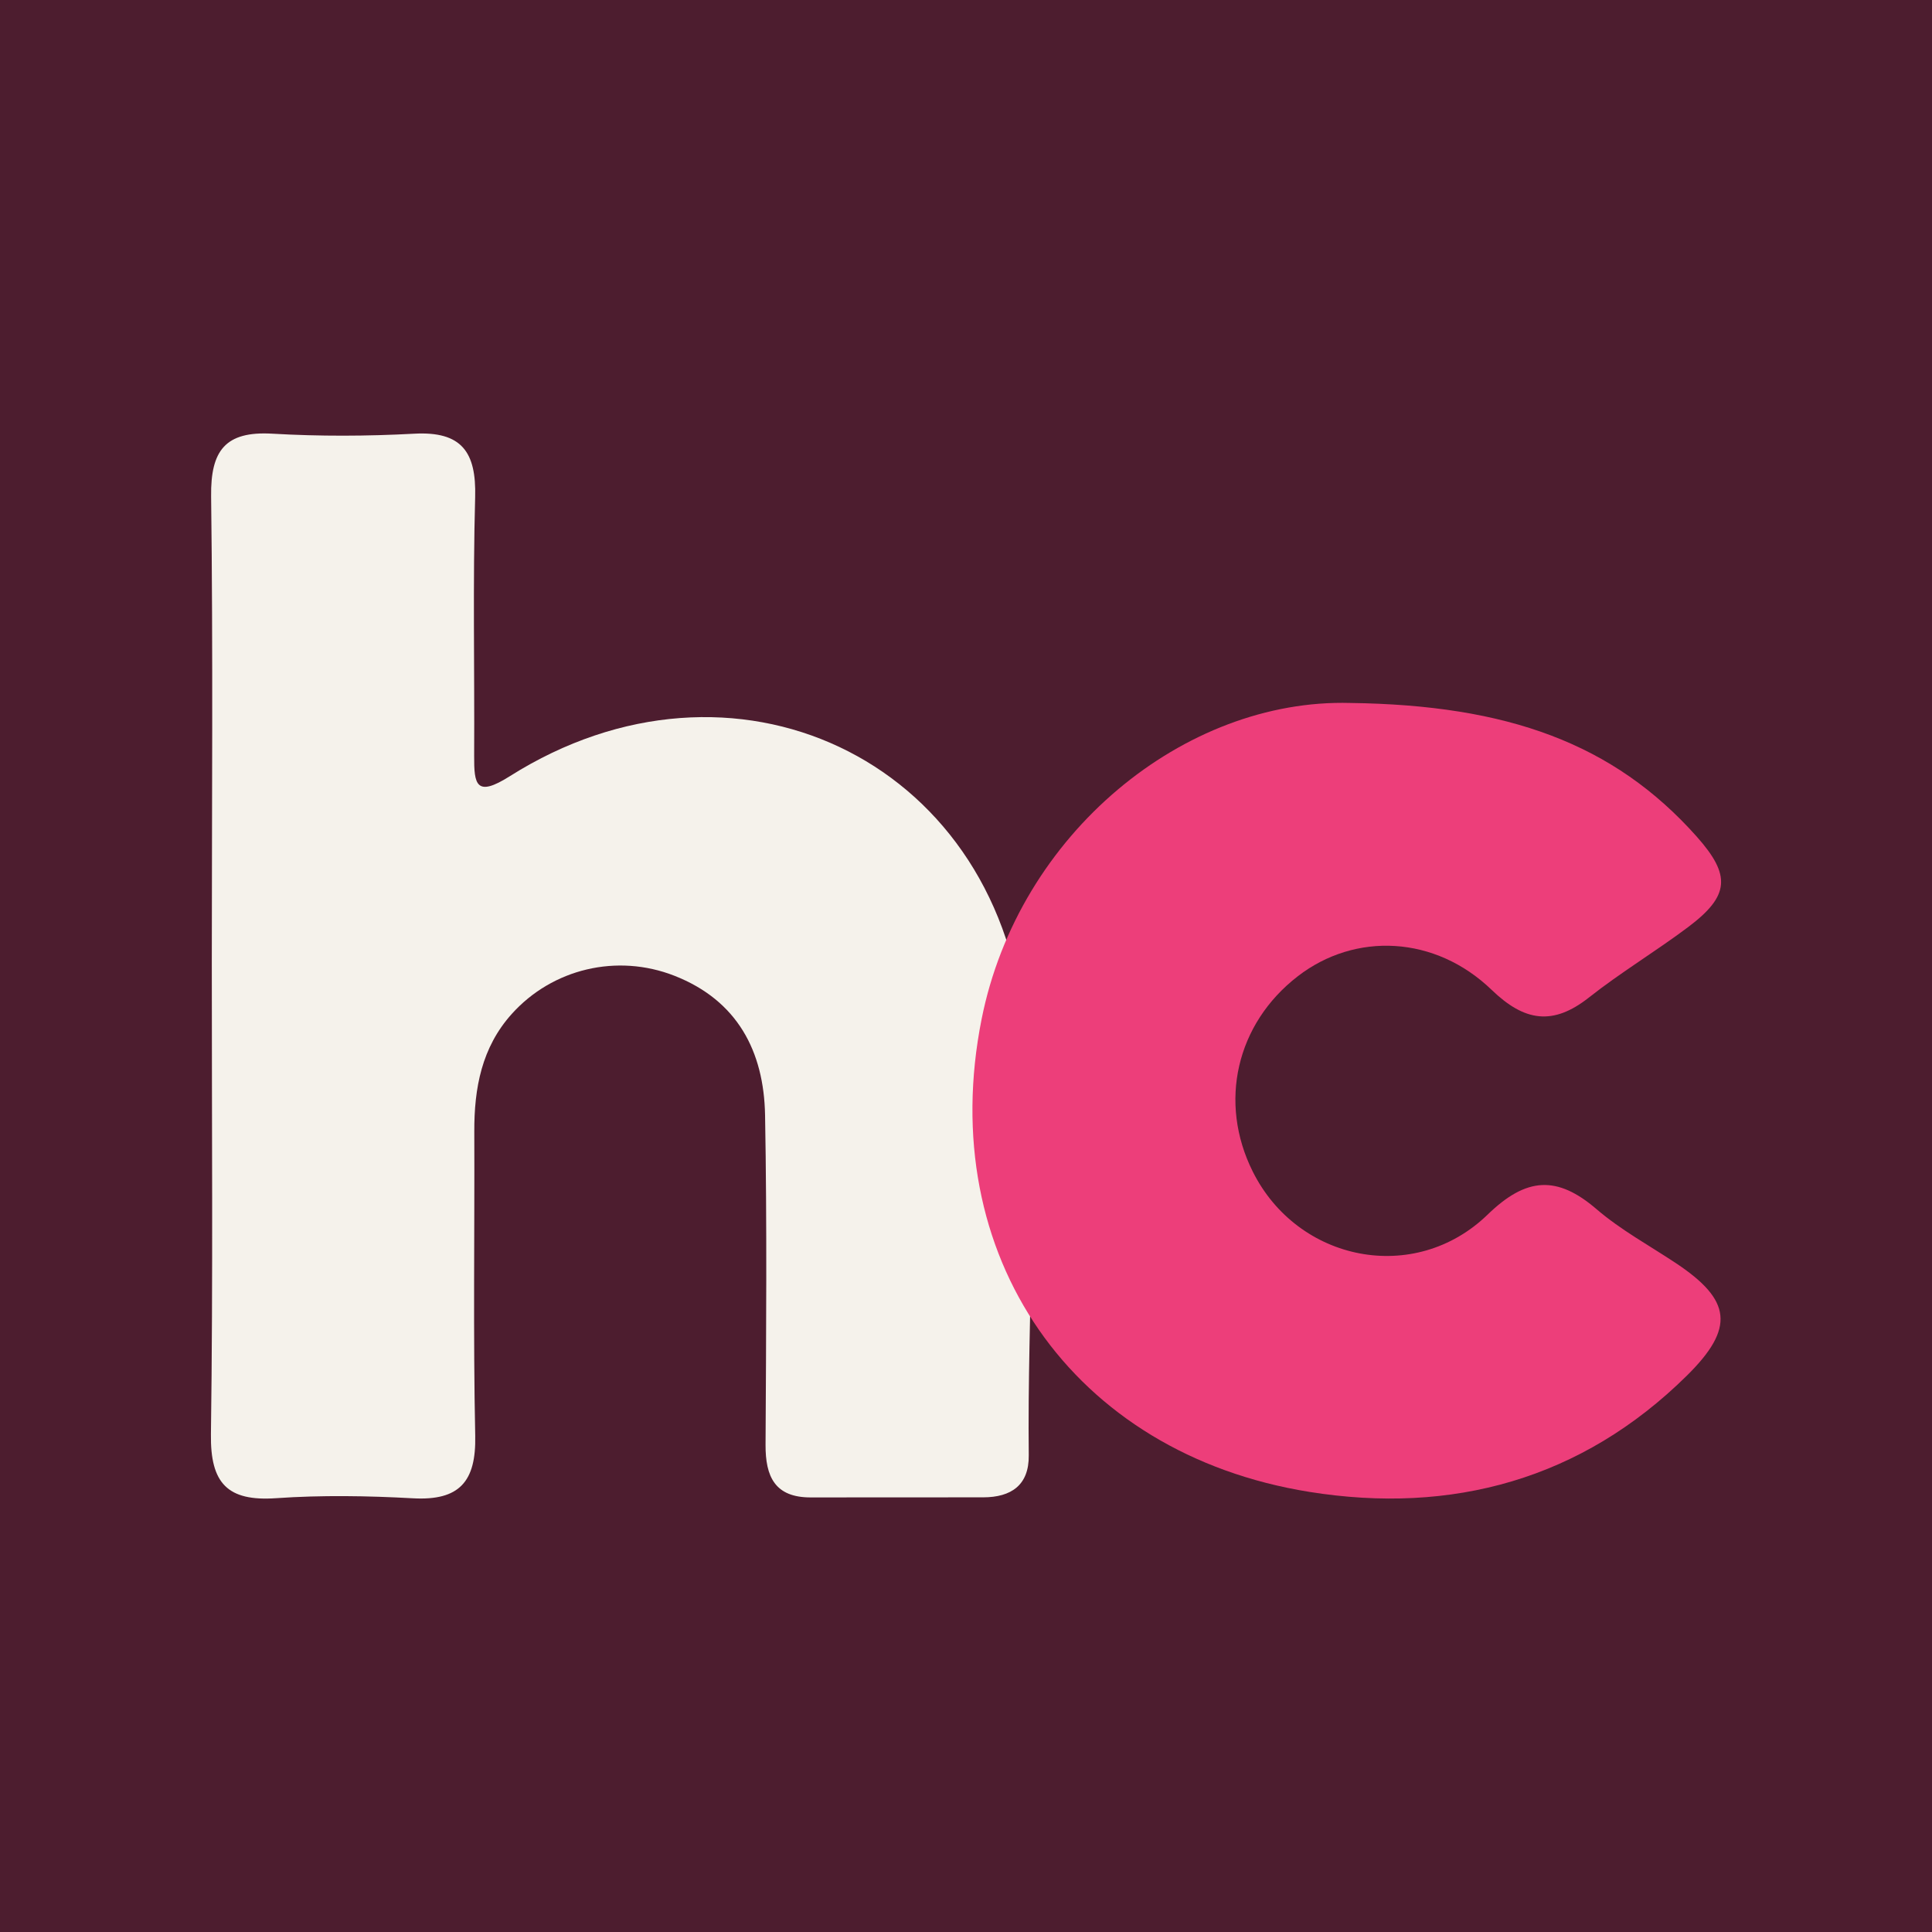 <?xml version="1.0" encoding="utf-8"?>
<!-- Generator: Adobe Illustrator 17.0.0, SVG Export Plug-In . SVG Version: 6.00 Build 0)  -->
<!DOCTYPE svg PUBLIC "-//W3C//DTD SVG 1.1//EN" "http://www.w3.org/Graphics/SVG/1.1/DTD/svg11.dtd">
<svg version="1.1" id="Layer_1" xmlns="http://www.w3.org/2000/svg" xmlns:xlink="http://www.w3.org/1999/xlink" x="0px" y="0px"
	 width="200px" height="200px" viewBox="0 0 200 200" enable-background="new 0 0 200 200" xml:space="preserve">
<rect fill="#4D1D2F" width="200" height="200"/>
<g>
	<path fill="#F5F2EB" d="M21.926,99.664c0.006-16.098,0.132-32.198-0.071-48.294c-0.06-4.731,1.467-6.757,6.339-6.475
		c4.883,0.283,9.807,0.265,14.692,0.001c4.907-0.266,6.43,1.898,6.302,6.564c-0.245,8.918-0.056,17.846-0.103,26.77
		c-0.016,3.011,0.202,4.327,3.687,2.125c23.071-14.577,50.176-1.899,53.178,25.179c1.658,14.955,0.377,30.073,0.547,45.117
		c0.035,3.101-1.825,4.346-4.711,4.353c-5.949,0.014-11.899-0.008-17.848,0.009c-3.719,0.01-4.705-2.15-4.688-5.456
		c0.061-11.373,0.155-22.75-0.05-34.12c-0.119-6.6-2.859-11.872-9.39-14.429c-5.946-2.328-12.625-0.721-16.827,3.949
		c-3.123,3.471-3.899,7.687-3.883,12.184c0.039,10.499-0.123,21.001,0.096,31.495c0.099,4.745-1.641,6.732-6.444,6.467
		c-4.711-0.26-9.464-0.337-14.166-0.011c-5.033,0.349-6.82-1.541-6.75-6.608C22.06,132.212,21.92,115.937,21.926,99.664z"/>
	<path fill="#ED3E7A" d="M139.787,72.771c16.257,0.212,27.26,4.175,35.847,13.822c3.579,4.021,3.44,6.14-0.898,9.393
		c-3.349,2.512-6.963,4.68-10.245,7.272c-3.736,2.951-6.681,2.488-10.073-0.784c-5.843-5.635-14.117-6.011-20.075-1.408
		c-6.363,4.915-8.236,13.048-4.657,20.217c4.66,9.332,16.764,11.775,24.321,4.446c4.007-3.886,7.181-4.067,11.276-0.549
		c2.497,2.145,5.457,3.753,8.218,5.589c5.737,3.817,6.132,6.694,1.115,11.645c-10.9,10.758-24.342,14.388-39.07,12.026
		c-24.549-3.936-38.798-24.487-33.932-48.932C105.442,86.274,122.635,72.292,139.787,72.771z"/>
</g>
</svg>
